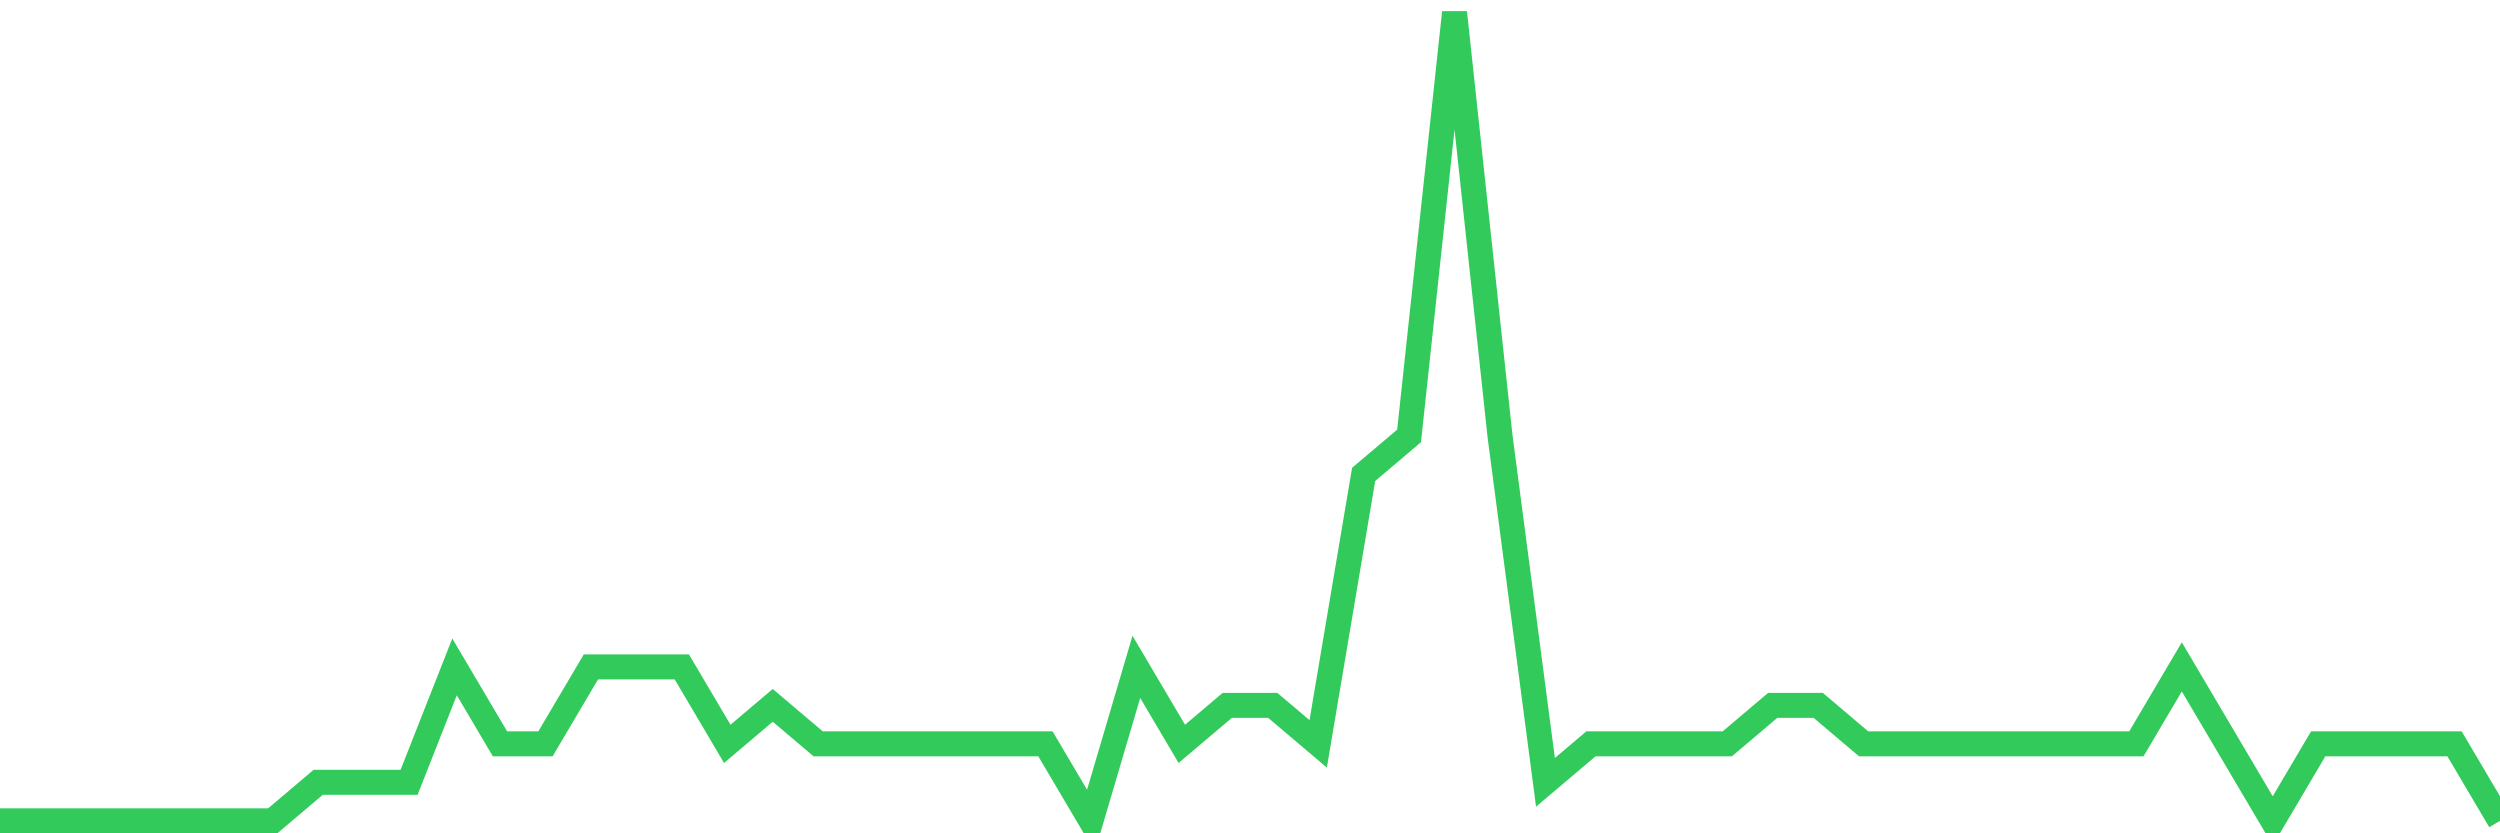 <svg
  xmlns="http://www.w3.org/2000/svg"
  xmlns:xlink="http://www.w3.org/1999/xlink"
  width="120"
  height="40"
  viewBox="0 0 120 40"
  preserveAspectRatio="none"
>
  <polyline
    points="0,39.4 2.182,39.4 4.364,39.4 6.545,39.4 8.727,39.4 10.909,39.4 13.091,39.4 15.273,37.552 17.455,37.552 19.636,37.552 21.818,32.01 24,35.705 26.182,35.705 28.364,32.01 30.545,32.01 32.727,32.01 34.909,35.705 37.091,33.857 39.273,35.705 41.455,35.705 43.636,35.705 45.818,35.705 48,35.705 50.182,35.705 52.364,39.4 54.545,32.01 56.727,35.705 58.909,33.857 61.091,33.857 63.273,35.705 65.455,22.771 67.636,20.924 69.818,0.6 72,20.924 74.182,37.552 76.364,35.705 78.545,35.705 80.727,35.705 82.909,35.705 85.091,33.857 87.273,33.857 89.455,35.705 91.636,35.705 93.818,35.705 96,35.705 98.182,35.705 100.364,35.705 102.545,35.705 104.727,32.01 106.909,35.705 109.091,39.4 111.273,35.705 113.455,35.705 115.636,35.705 117.818,35.705 120,39.4"
    fill="none"
    stroke="#32ca5b"
    stroke-width="1.2"
  >
  </polyline>
</svg>